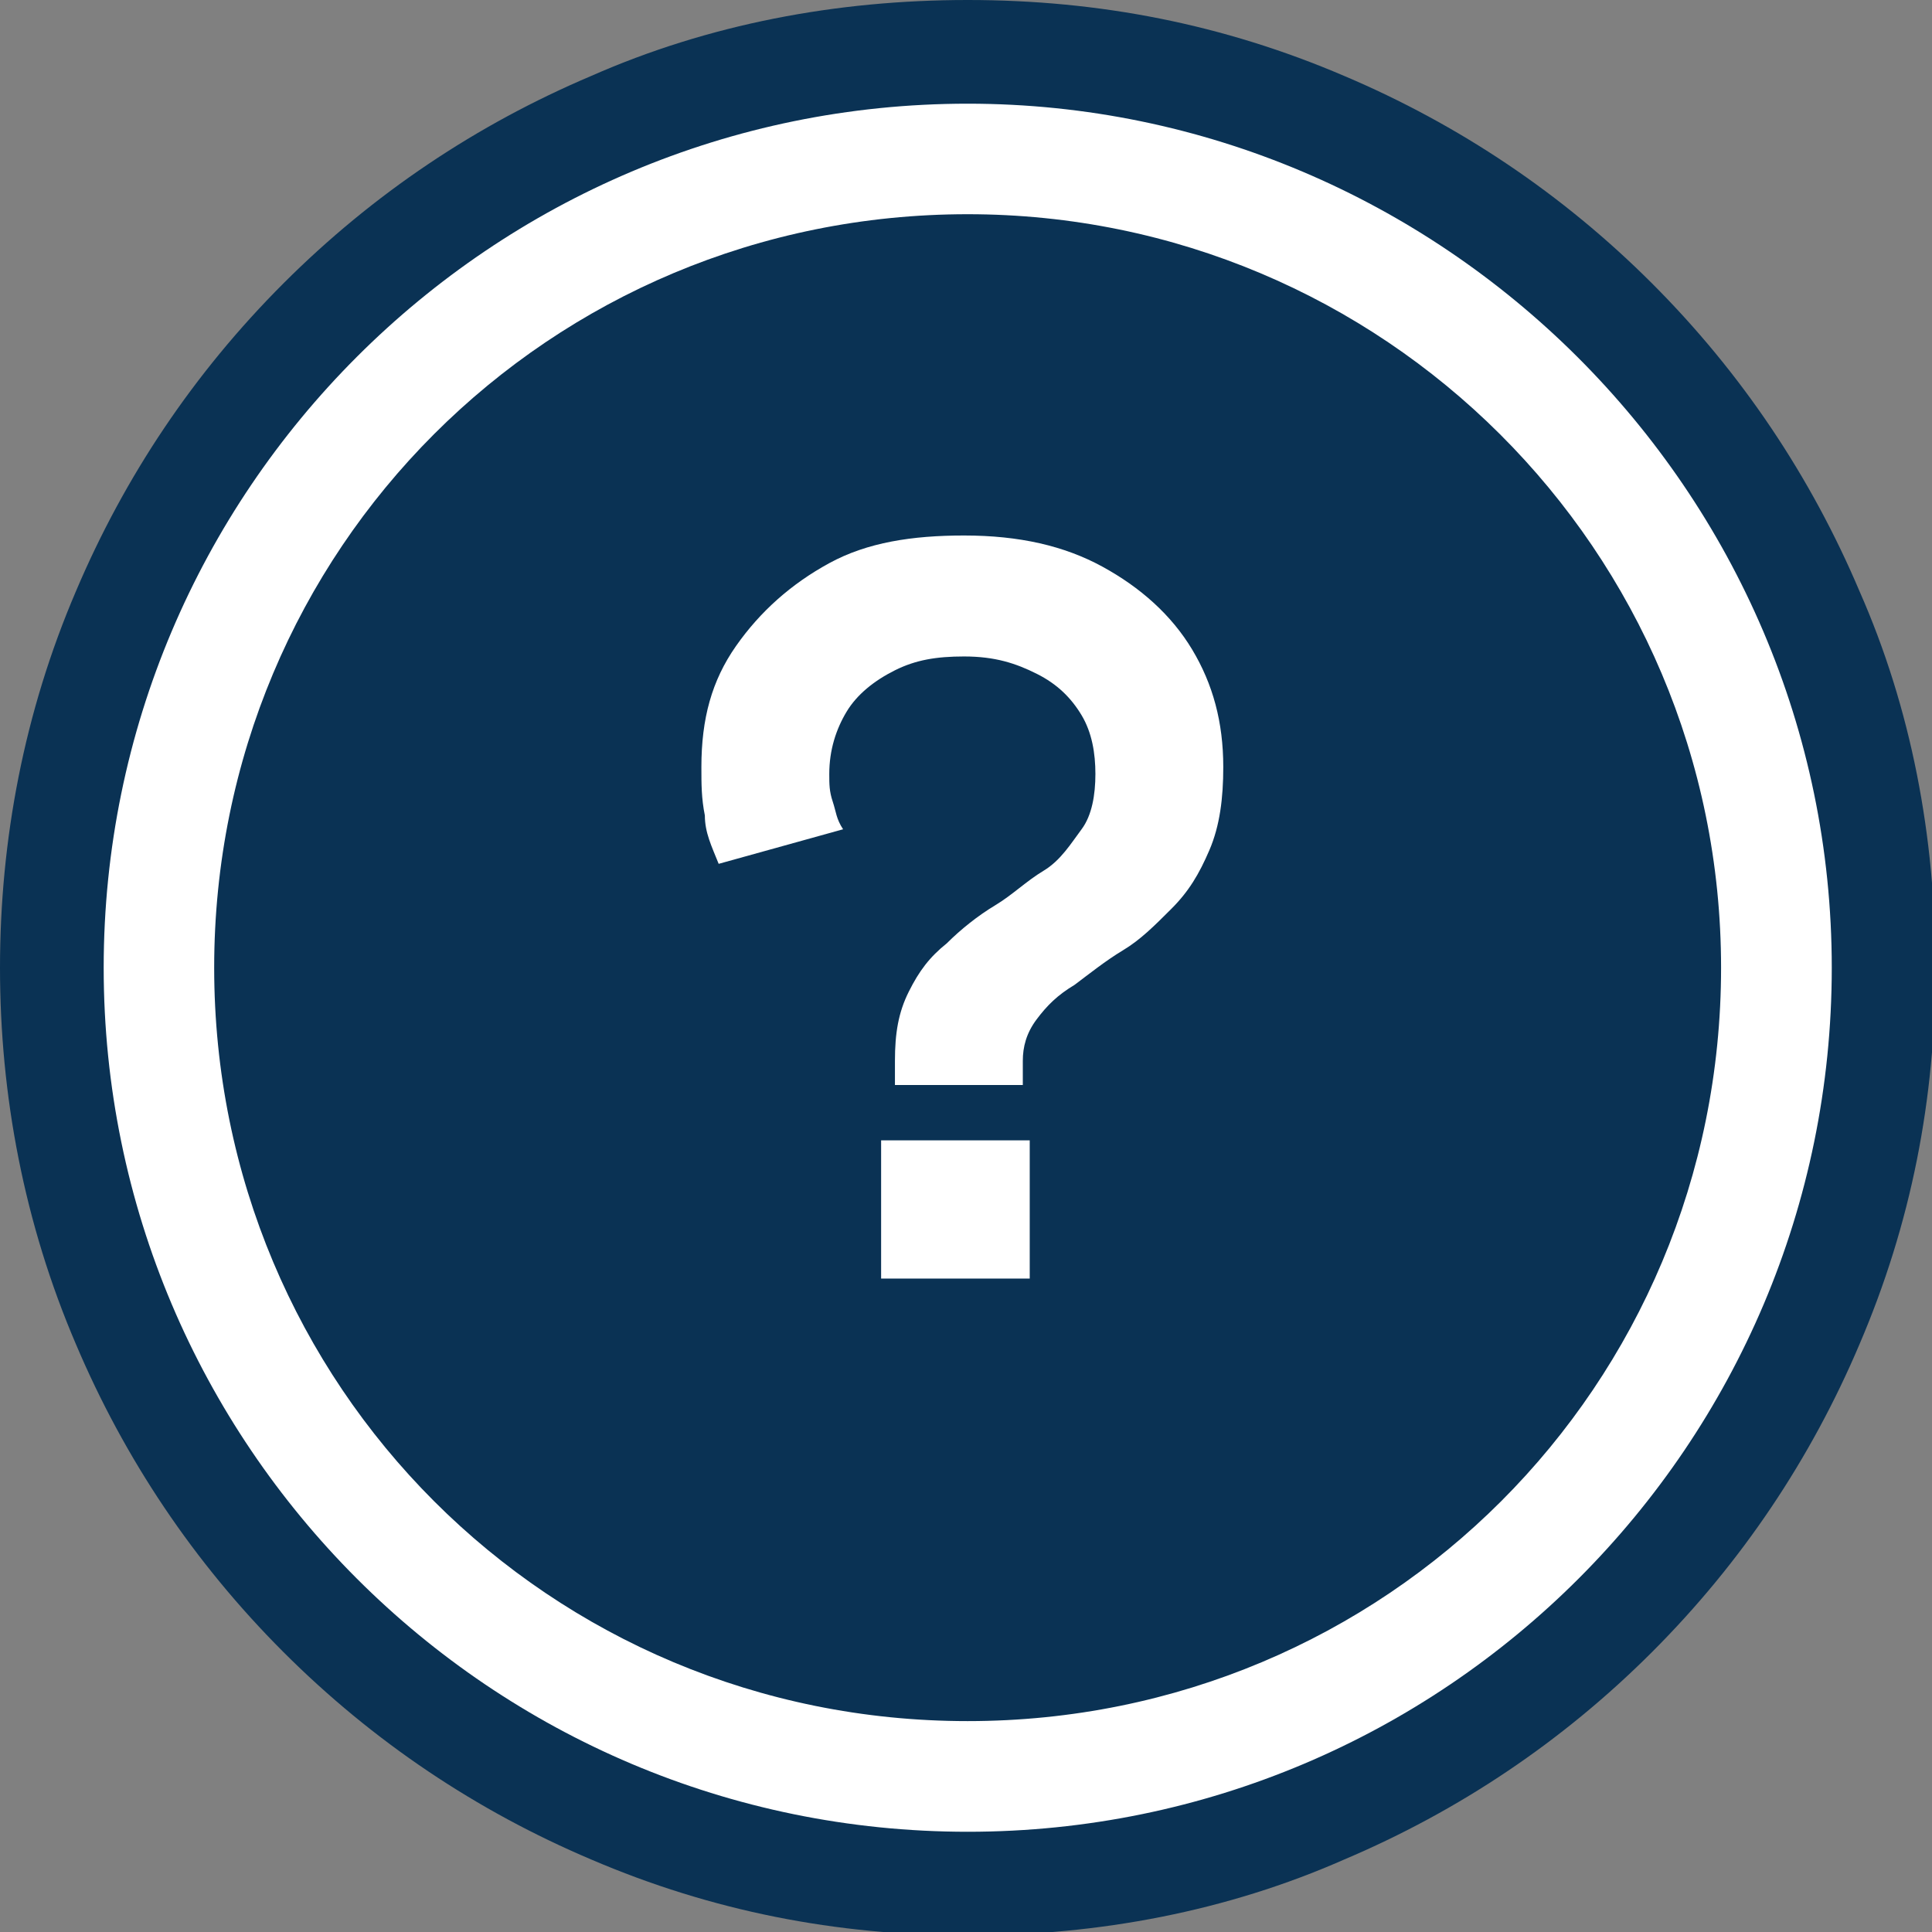 <?xml version="1.0" encoding="utf-8"?>
<!-- Generator: Adobe Illustrator 27.7.0, SVG Export Plug-In . SVG Version: 6.00 Build 0)  -->
<svg version="1.1" id="Layer_1" xmlns="http://www.w3.org/2000/svg" xmlns:xlink="http://www.w3.org/1999/xlink" x="0px" y="0px"
	 viewBox="0 0 55.9 55.9" style="enable-background:new 0 0 55.9 55.9;" xml:space="preserve">
<rect x="0" y="0" width="55.9" height="55.9" fill="#808080" stroke="none"/>
<style type="text/css">
	.st0{fill:#0A3254;}
	.st1{fill:#FFFFFF;}
	.st2{enable-background:new    ;}
	.st3{fill:none;}
</style>
<g id="Group_10614" transform="translate(-154.106 -1076.106)">
	<g id="Path_5595" transform="translate(160.303 1082.304)">
		<path class="st0" d="M21.8,45.5c-3.2,0-6.3-0.6-9.2-1.9c-2.8-1.2-5.4-2.9-7.6-5.1c-2.2-2.2-3.9-4.7-5.1-7.6C-1.4,28.1-2,25-2,21.8
			s0.6-6.3,1.9-9.2C1.1,9.7,2.8,7.1,5,5c2.2-2.2,4.7-3.9,7.6-5.1c2.9-1.2,6-1.9,9.2-1.9s6.3,0.6,9.2,1.9c2.8,1.2,5.4,2.9,7.6,5.1
			c2.2,2.2,3.9,4.7,5.1,7.6c1.2,2.9,1.9,6,1.9,9.2s-0.6,6.3-1.9,9.2c-1.2,2.8-2.9,5.4-5.1,7.6c-2.2,2.2-4.7,3.9-7.6,5.1
			C28.1,44.9,25,45.5,21.8,45.5z"/>
		<path class="st1" d="M21.8,0C9.7,0,0,9.7,0,21.8s9.7,21.8,21.8,21.8s21.8-9.7,21.8-21.8S33.8,0,21.8,0 M21.8-4c3.5,0,6.8,0.7,10,2
			c3.1,1.3,5.8,3.2,8.2,5.5c2.4,2.4,4.2,5.1,5.5,8.2c1.3,3.2,2,6.6,2,10s-0.7,6.8-2,10c-1.3,3.1-3.2,5.8-5.5,8.2
			c-2.4,2.4-5.1,4.2-8.2,5.5c-3.2,1.3-6.6,2-10,2s-6.8-0.7-10-2c-3.1-1.3-5.8-3.2-8.2-5.5c-2.4-2.4-4.2-5.1-5.5-8.2
			c-1.3-3.2-2-6.6-2-10s0.7-6.8,2-10c1.3-3.1,3.2-5.8,5.5-8.2C5.9,1.2,8.7-0.7,11.7-2C14.9-3.3,18.3-4,21.8-4z"/>
	</g>
	<g class="st2">
		<path class="st1" d="M174.9,1101.1c-0.2-0.5-0.4-0.9-0.4-1.4c-0.1-0.5-0.1-0.9-0.1-1.4c0-1.4,0.3-2.5,1-3.5c0.7-1,1.6-1.8,2.7-2.4
			c1.1-0.6,2.4-0.8,3.9-0.8c1.6,0,2.9,0.3,4,0.9s2,1.4,2.6,2.4c0.6,1,0.9,2.1,0.9,3.4c0,0.9-0.1,1.7-0.4,2.4
			c-0.3,0.7-0.6,1.2-1.1,1.7c-0.5,0.5-0.9,0.9-1.4,1.2c-0.5,0.3-1,0.7-1.4,1c-0.5,0.3-0.8,0.6-1.1,1c-0.3,0.4-0.4,0.8-0.4,1.2v0.7
			H180v-0.7c0-0.8,0.1-1.4,0.4-2s0.6-1,1.1-1.4c0.4-0.4,0.9-0.8,1.4-1.1c0.5-0.3,0.9-0.7,1.4-1s0.8-0.8,1.1-1.2
			c0.3-0.4,0.4-1,0.4-1.6s-0.1-1.2-0.4-1.7s-0.7-0.9-1.3-1.2c-0.6-0.3-1.2-0.5-2.1-0.5c-0.8,0-1.4,0.1-2,0.4
			c-0.6,0.3-1.1,0.7-1.4,1.2s-0.5,1.1-0.5,1.8c0,0.3,0,0.5,0.1,0.8c0.1,0.3,0.1,0.5,0.3,0.8L174.9,1101.1z M179.6,1109.1h4.3v4h-4.3
			V1109.1z"/>
	</g>
	<g id="Path_5596" transform="translate(157.106 1079.106)">
		<path class="st3" d="M25,0c13.8,0,25,11.2,25,25s-11.2,25-25,25S0,38.7,0,25C0,11.2,11.2,0,25,0C25,0,25,0,25,0z"/>
		<path class="st0" d="M25,0C11.2,0,0,11.2,0,25s11.2,25,25,25s25-11.2,25-25S38.7,0,25,0 M25-3c3.8,0,7.4,0.7,10.9,2.2
			c3.3,1.4,6.3,3.4,8.9,6c2.6,2.6,4.6,5.6,6,8.9c1.5,3.4,2.2,7.1,2.2,10.9s-0.7,7.4-2.2,10.9c-1.4,3.3-3.4,6.3-6,8.9
			c-2.6,2.6-5.6,4.6-8.9,6c-3.4,1.5-7.1,2.2-10.9,2.2s-7.4-0.7-10.9-2.2c-3.3-1.4-6.3-3.4-8.9-6c-2.6-2.6-4.6-5.6-6-8.9
			C-2.3,32.4-3,28.7-3,25s0.7-7.4,2.2-10.9c1.4-3.3,3.4-6.3,6-8.9c2.6-2.6,5.6-4.6,8.9-6C17.5-2.3,21.2-3,25-3z"/>
	</g>
</g>
</svg>
